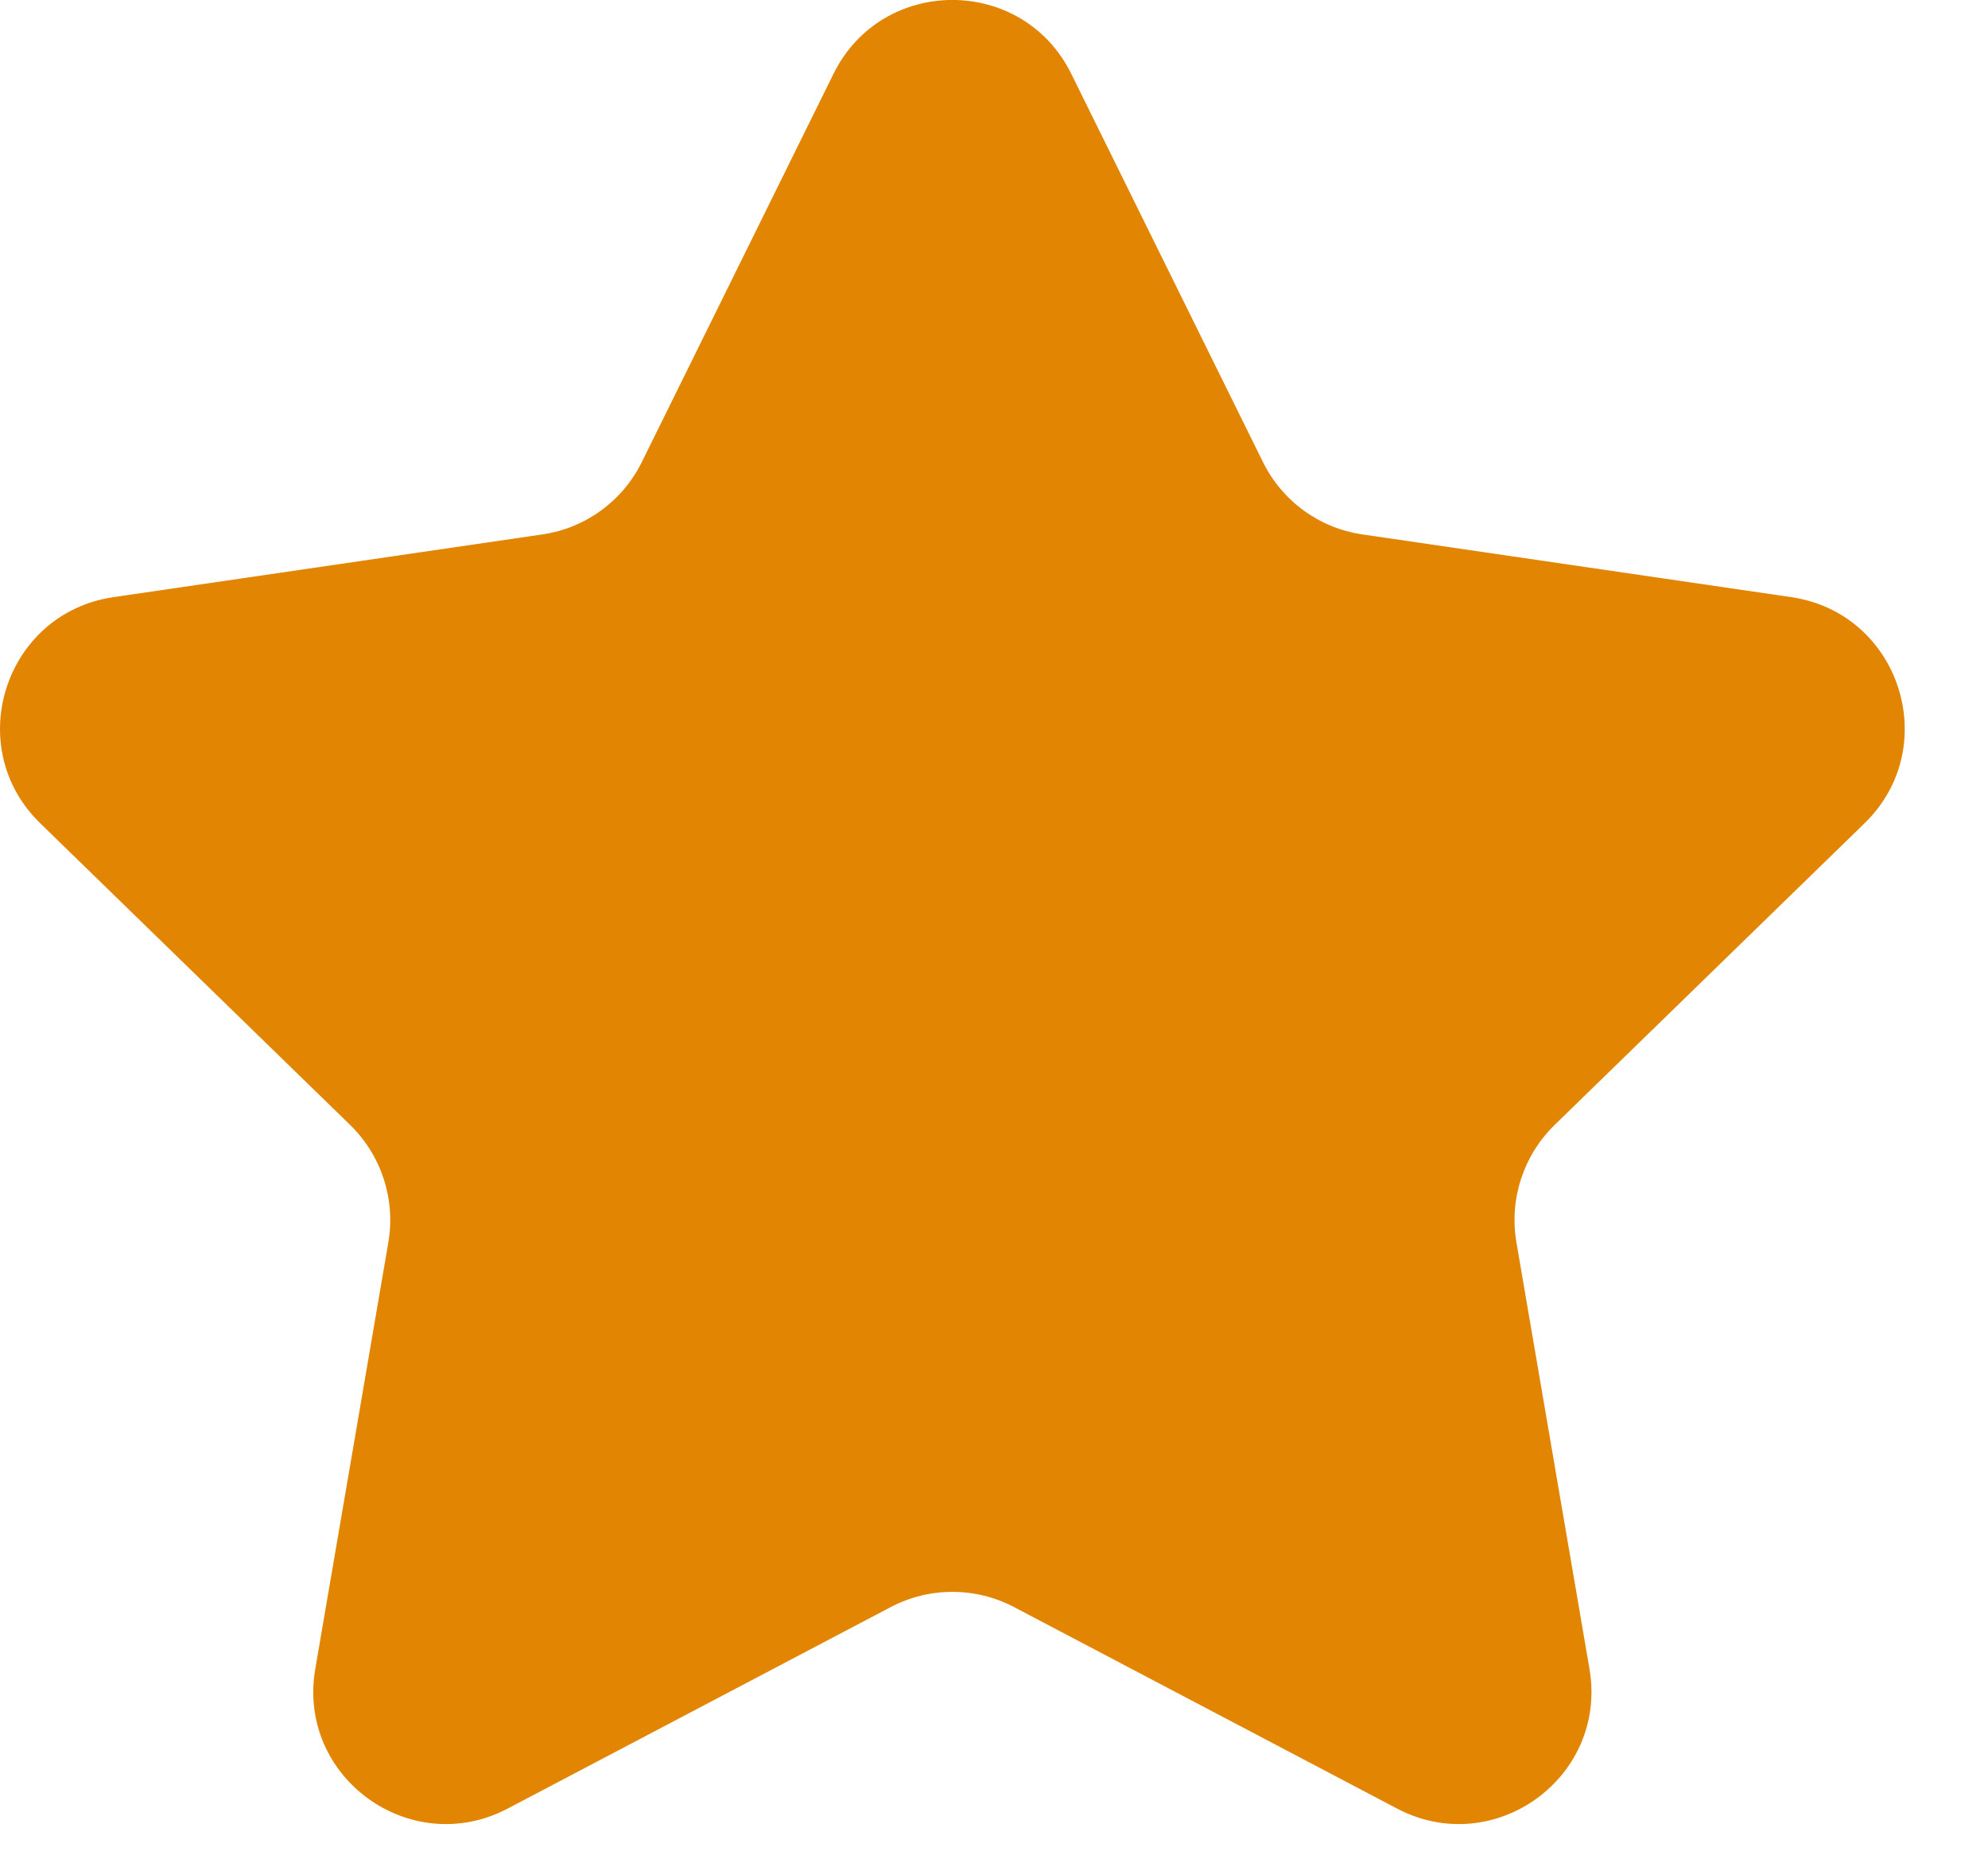 <svg width="15" height="14" viewBox="0 0 15 14" fill="none" xmlns="http://www.w3.org/2000/svg">
<path d="M6.289 0.557C6.656 -0.186 7.716 -0.186 8.083 0.557L9.529 3.486C9.674 3.781 9.955 3.986 10.281 4.033L13.515 4.506C14.335 4.626 14.662 5.634 14.069 6.212L11.729 8.49C11.494 8.72 11.386 9.051 11.442 9.376L11.993 12.593C12.133 13.41 11.276 14.033 10.542 13.648L7.651 12.127C7.36 11.974 7.012 11.974 6.721 12.127L3.83 13.648C3.096 14.033 2.238 13.41 2.379 12.593L2.93 9.376C2.986 9.051 2.878 8.72 2.643 8.49L0.303 6.212C-0.29 5.634 0.037 4.626 0.856 4.506L4.091 4.033C4.417 3.986 4.698 3.781 4.843 3.486L6.289 0.557Z" fill="#E28502"/>
</svg>
